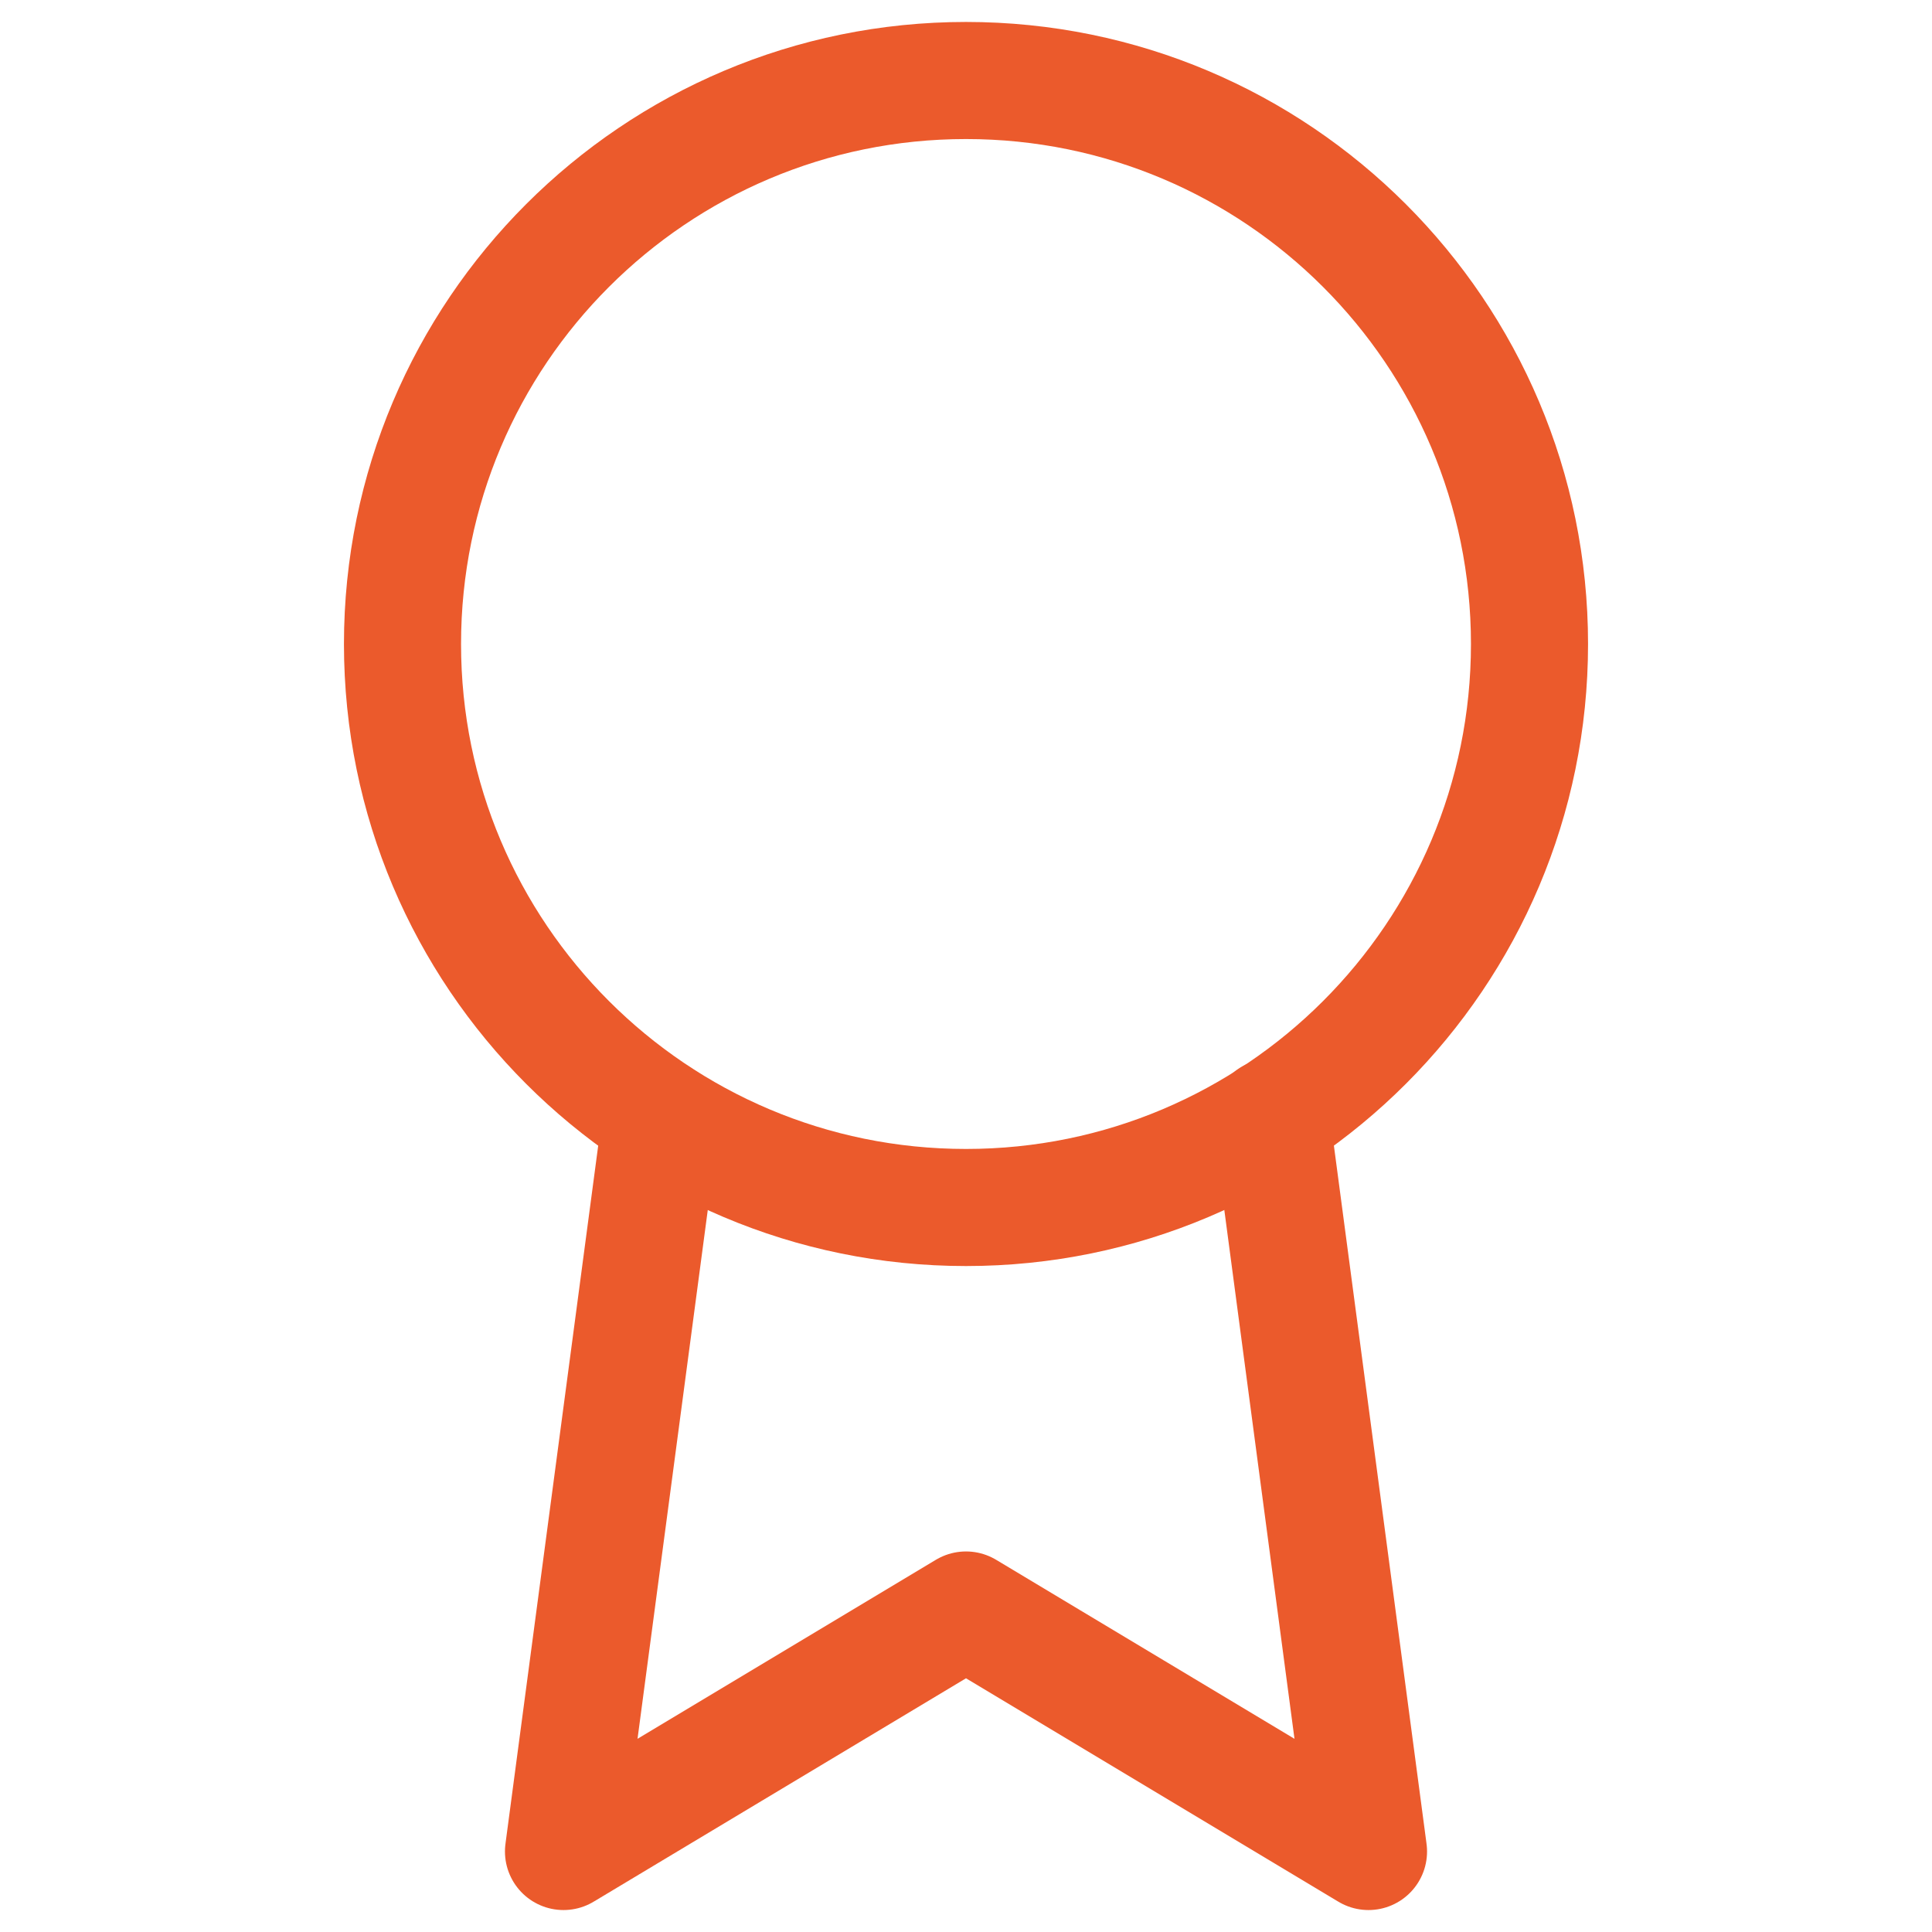 <?xml version="1.0" encoding="UTF-8"?> <svg xmlns="http://www.w3.org/2000/svg" width="66" height="66" viewBox="0 0 66 66" fill="none"><path d="M33 41.25C43.632 41.25 52.25 32.632 52.25 22C52.25 11.368 43.632 2.75 33 2.75C22.369 2.75 13.75 11.368 13.75 22C13.75 32.632 22.369 41.25 33 41.25Z" stroke="#EB5A2C" stroke-width="4" stroke-linecap="round" stroke-linejoin="round"></path><path d="M22.578 38.197L19.25 63.25L33 55L46.75 63.25L43.422 38.17" stroke="#EB5A2C" stroke-width="4" stroke-linecap="round" stroke-linejoin="round"></path></svg> 